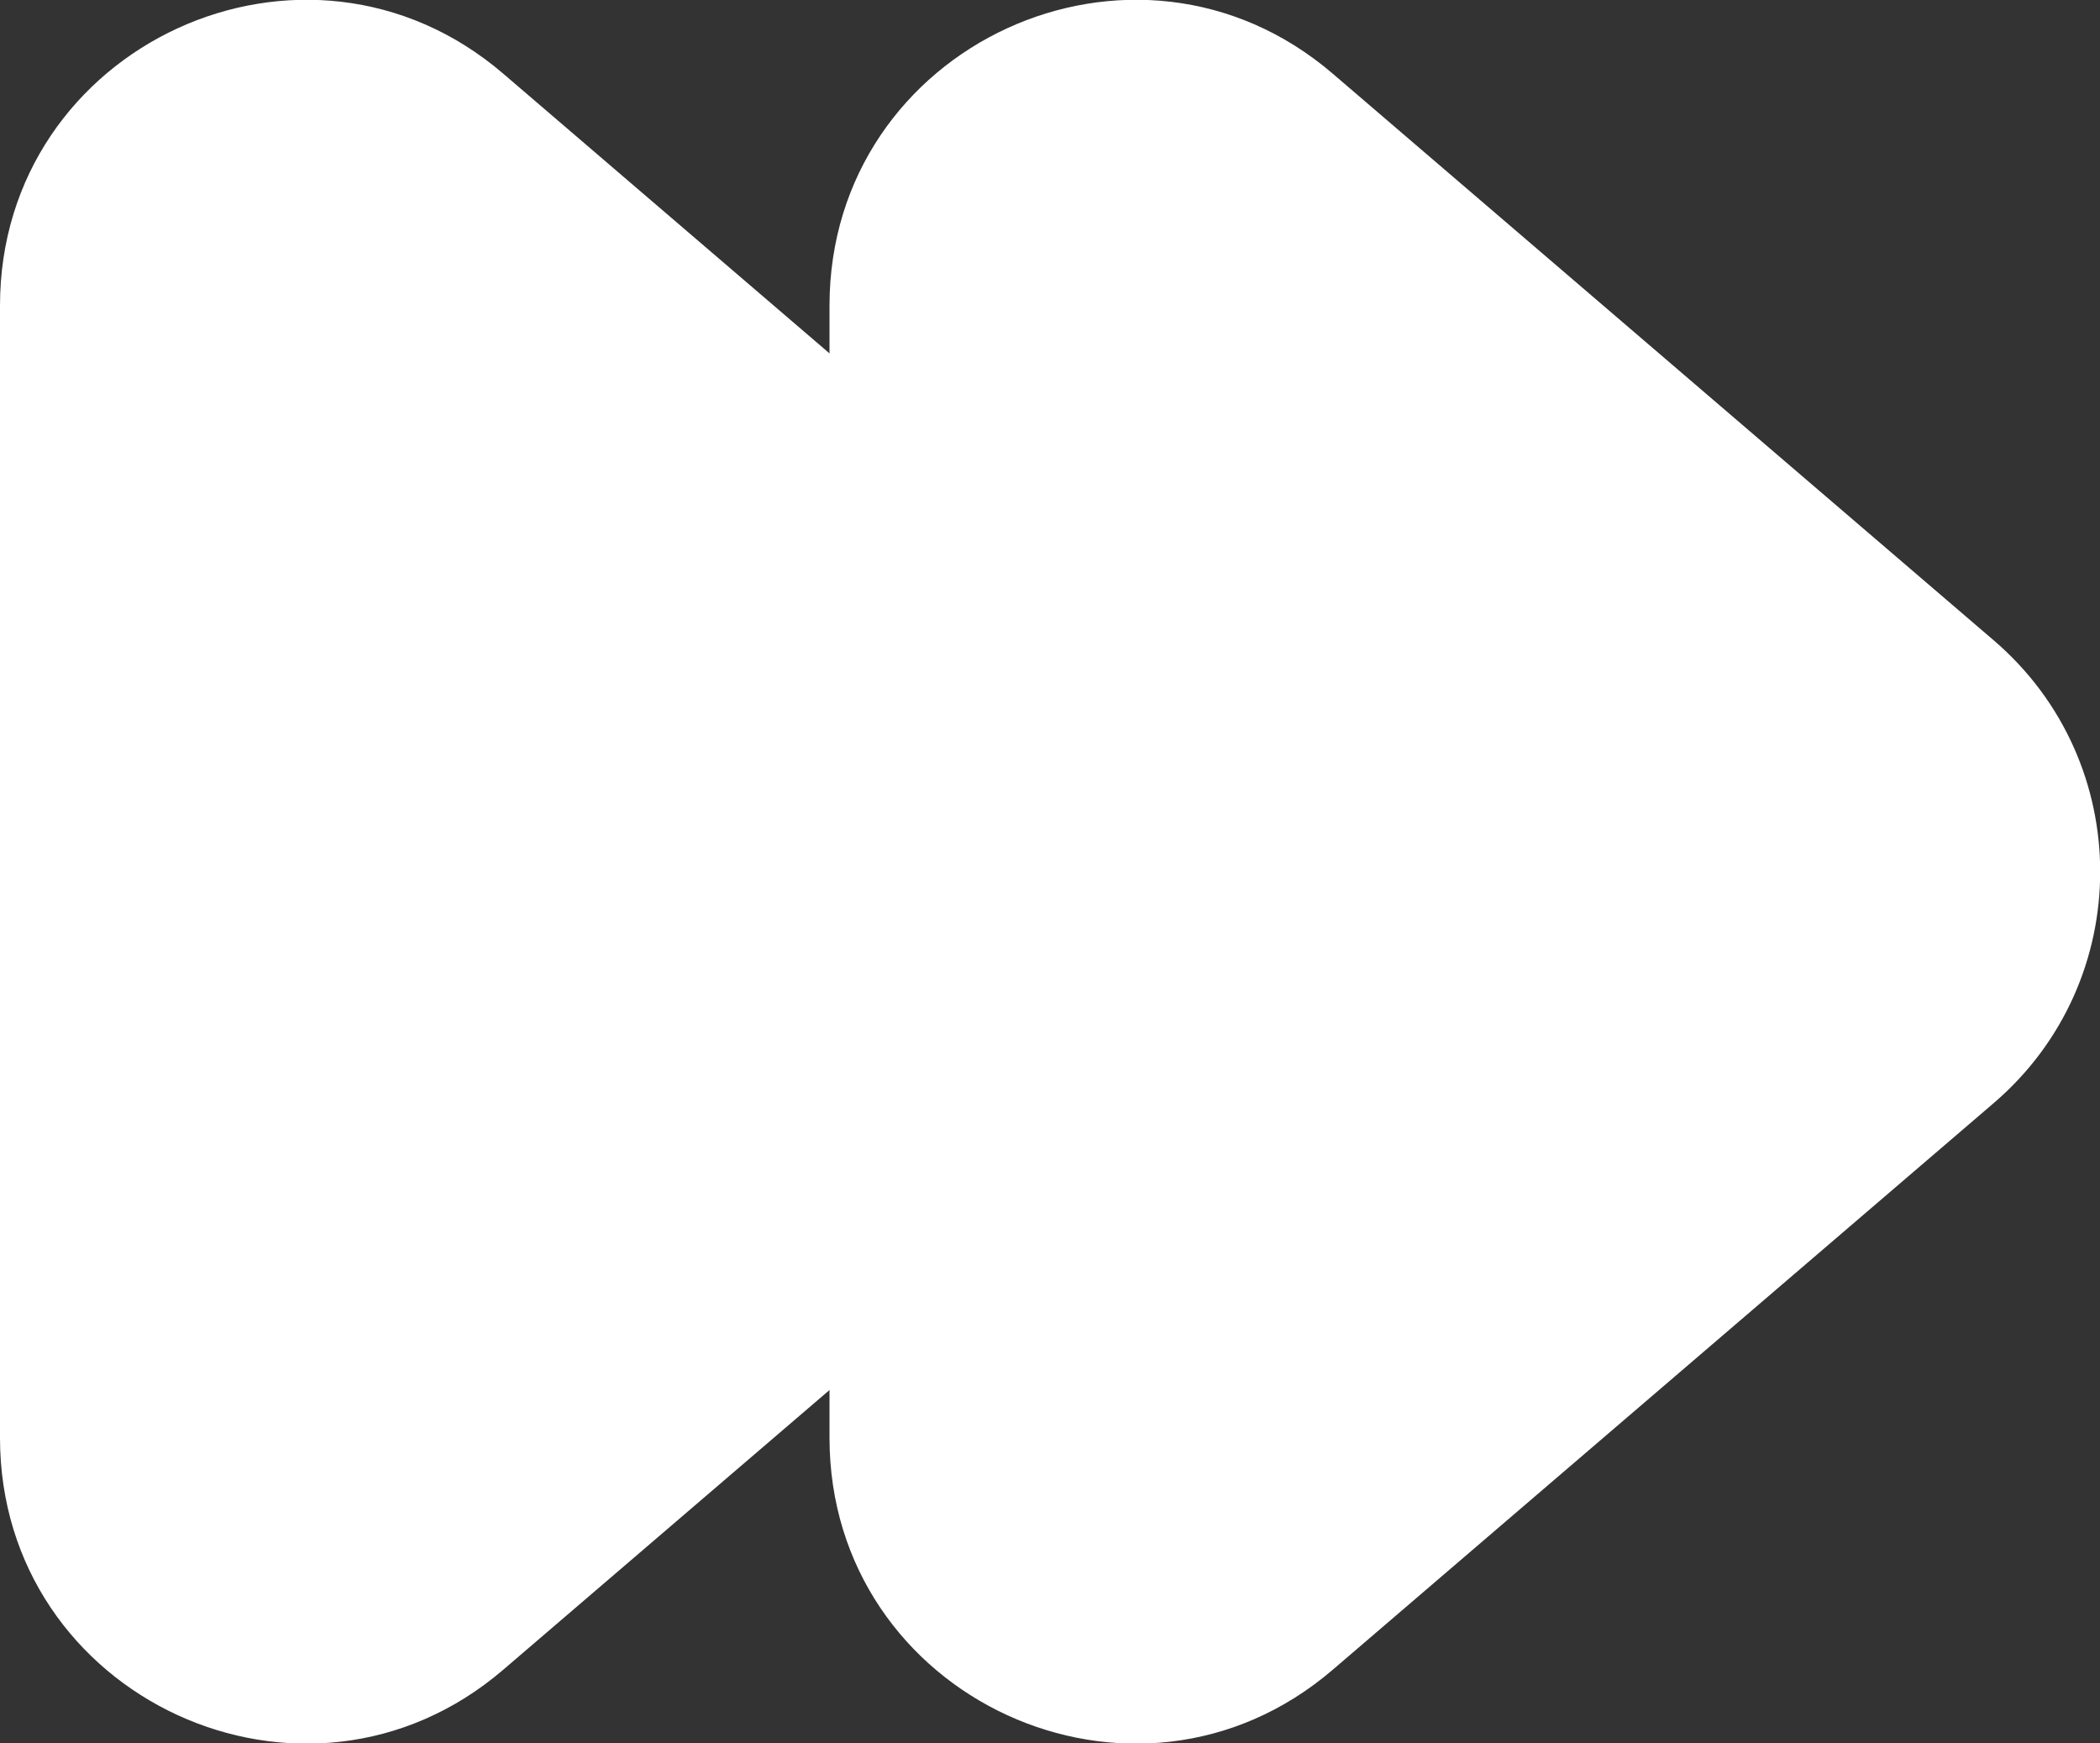 <?xml version="1.0" encoding="UTF-8"?>
<svg id="Ebene_1" xmlns="http://www.w3.org/2000/svg" viewBox="0 0 27.62 22.93">
  <rect x="0" y="0" width="27.62" height="22.93" fill="#333333" stroke="none"/>
  <defs>
    <style>
      .cls-1 {
        fill: #fff;
      }
    </style>
  </defs>
  <path class="cls-1" d="M15.31,14.51l-8.69,7.45c-2.6,2.23-6.62.38-6.62-3.05V4.02C0,.59,4.02-1.26,6.62.97l8.69,7.45c1.87,1.6,1.87,4.49,0,6.09Z"/>
  <path class="cls-1" d="M26.22,14.51l-8.69,7.45c-2.6,2.23-6.62.38-6.62-3.05V4.02c0-3.43,4.02-5.28,6.62-3.05l8.69,7.45c1.87,1.6,1.87,4.49,0,6.09Z"/>
</svg>